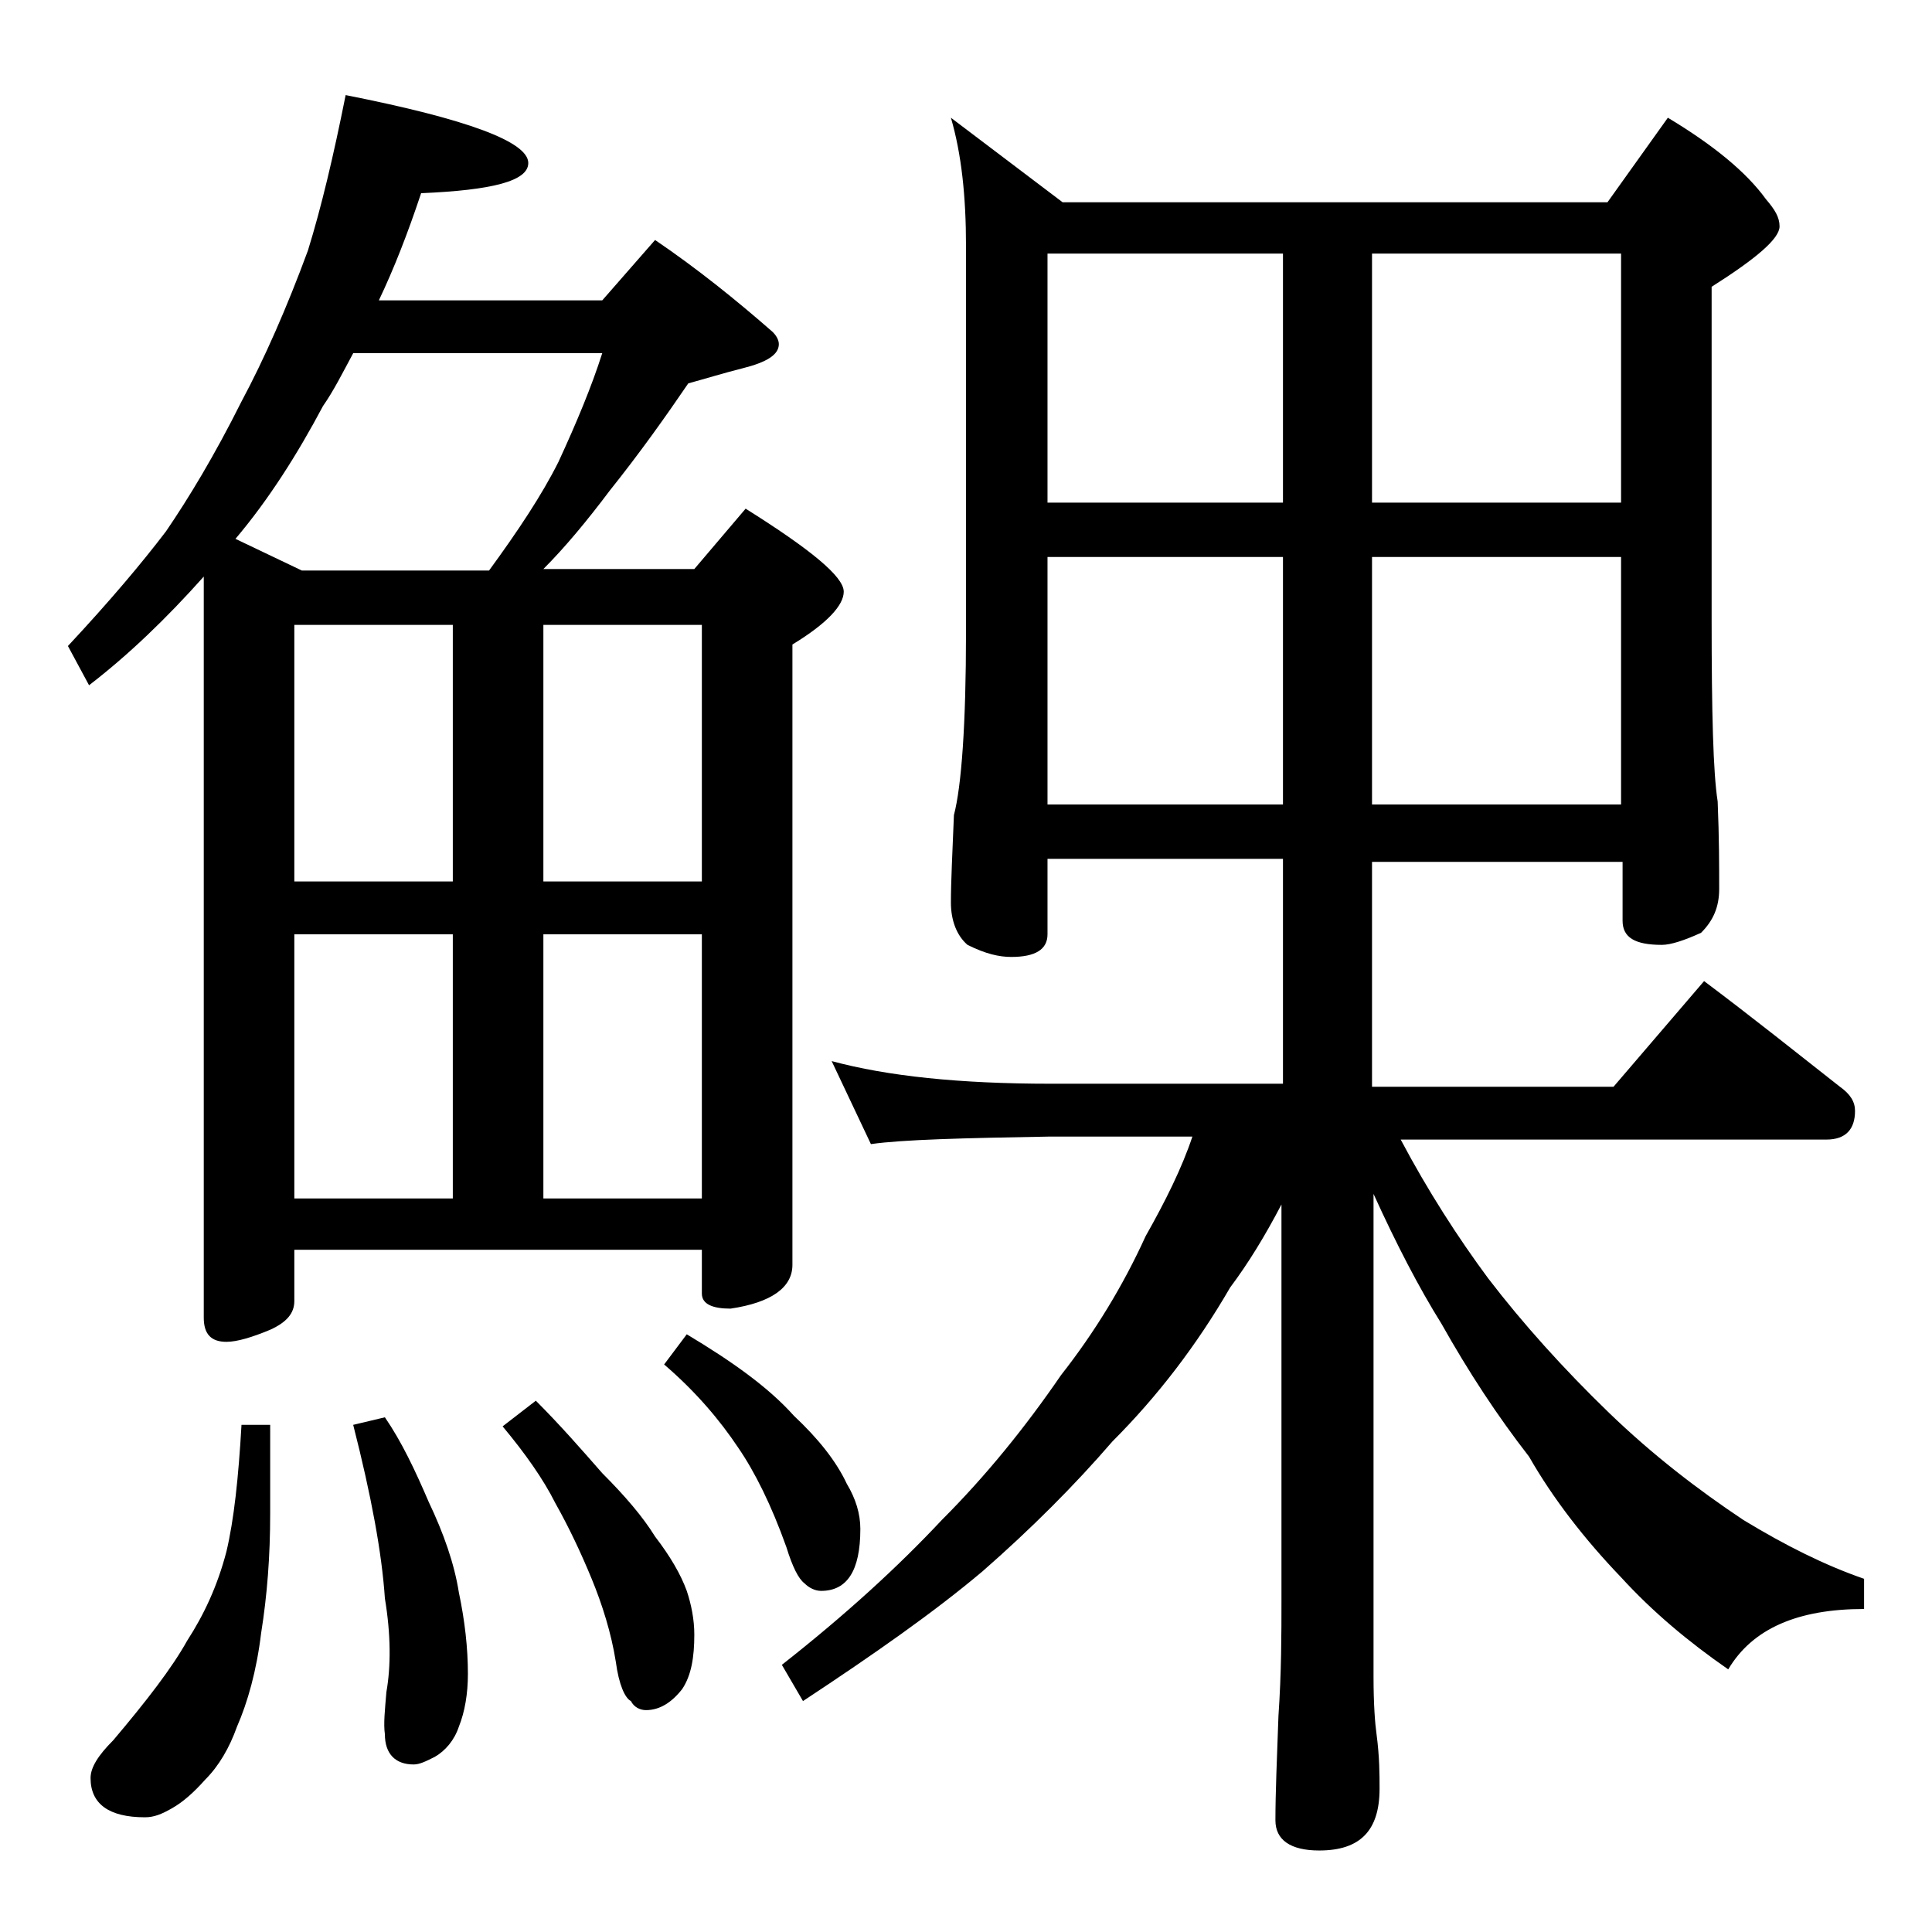 <?xml version="1.0" encoding="utf-8"?>
<!-- Generator: Adobe Illustrator 18.0.0, SVG Export Plug-In . SVG Version: 6.00 Build 0)  -->
<!DOCTYPE svg PUBLIC "-//W3C//DTD SVG 1.1//EN" "http://www.w3.org/Graphics/SVG/1.1/DTD/svg11.dtd">
<svg version="1.1" id="Layer_1" xmlns="http://www.w3.org/2000/svg" xmlns:xlink="http://www.w3.org/1999/xlink" x="0px" y="0px"
	 viewBox="0 0 128 128" enable-background="new 0 0 128 128" xml:space="preserve">
<path d="M22.9,6.3C31,7.9,35,9.4,35,10.8c0,1.2-2.4,1.8-7.1,2c-0.9,2.7-1.8,5-2.8,7.1h14.8l3.5-4c2.8,1.9,5.4,4,7.8,6.1
	c0.2,0.2,0.4,0.5,0.4,0.8c0,0.7-0.8,1.2-2.4,1.6c-1.2,0.3-2.5,0.7-3.6,1c-1.5,2.2-3.2,4.6-5.2,7.1c-1.5,2-3,3.8-4.4,5.2H46l3.4-4
	c4.3,2.7,6.5,4.5,6.5,5.5c0,0.9-1.1,2.1-3.4,3.5v41.1c0,1.5-1.4,2.5-4.1,2.9c-1.2,0-1.9-0.3-1.9-1v-2.9h-27v3.4
	c0,0.8-0.5,1.4-1.6,1.9c-1.2,0.5-2.2,0.8-2.9,0.8c-1,0-1.5-0.5-1.5-1.6V38.2c-2.5,2.8-5,5.2-7.6,7.2l-1.4-2.6c2.8-3,4.9-5.5,6.5-7.6
	c1.5-2.2,3.2-5,5-8.6c1.5-2.8,3-6.2,4.4-10C21.3,13.7,22.1,10.3,22.9,6.3z M16,94.4h1.9v5.9c0,2.8-0.2,5.4-0.6,7.9
	c-0.3,2.5-0.9,4.6-1.6,6.2c-0.5,1.4-1.2,2.6-2.1,3.5c-0.8,0.9-1.5,1.5-2.2,1.9c-0.7,0.4-1.2,0.6-1.8,0.6c-2.4,0-3.6-0.9-3.6-2.6
	c0-0.7,0.5-1.5,1.5-2.5c2.2-2.6,3.9-4.8,4.9-6.6c1.1-1.7,2-3.6,2.6-5.9C15.5,100.7,15.8,97.9,16,94.4z M20,37.8h12.4
	c1.9-2.6,3.5-5,4.6-7.2c1.2-2.6,2.2-5,2.9-7.2H23.4c-0.7,1.3-1.3,2.5-2,3.5c-1.7,3.2-3.6,6.2-5.8,8.8L20,37.8z M30,58.4v-17H19.5v17
	H30z M19.5,79.4H30V61.9H19.5V79.4z M25.5,93.9c1.1,1.6,2,3.5,2.9,5.6c1,2.1,1.7,4.1,2,6c0.4,1.9,0.6,3.7,0.6,5.4
	c0,1.3-0.2,2.5-0.6,3.5c-0.3,0.9-0.9,1.6-1.6,2c-0.6,0.3-1,0.5-1.4,0.5c-1.2,0-1.9-0.7-1.9-2c-0.1-0.7,0-1.6,0.1-2.8
	c0.3-1.7,0.3-3.8-0.1-6.2c-0.2-3-0.9-6.8-2.1-11.5L25.5,93.9z M35.5,92.8c1.6,1.6,3,3.2,4.4,4.8c1.5,1.5,2.7,2.9,3.5,4.2
	c1,1.3,1.7,2.5,2.1,3.6c0.3,0.9,0.5,1.9,0.5,2.9c0,1.5-0.2,2.7-0.8,3.6c-0.7,0.9-1.5,1.4-2.4,1.4c-0.4,0-0.8-0.2-1-0.6
	c-0.4-0.2-0.8-1.1-1-2.6c-0.3-1.9-0.9-3.8-1.6-5.5s-1.5-3.4-2.4-5c-0.8-1.6-2-3.3-3.5-5.1L35.5,92.8z M46.5,58.4v-17H36v17H46.5z
	 M46.5,79.4V61.9H36v17.5H46.5z M45.5,88.4c3,1.8,5.4,3.5,7.1,5.4c1.6,1.5,2.8,3,3.5,4.5c0.6,1,0.9,2,0.9,3c0,2.8-0.9,4.1-2.6,4.1
	c-0.4,0-0.8-0.2-1.1-0.5c-0.4-0.3-0.8-1.1-1.2-2.4c-1-2.8-2.1-5-3.2-6.6c-1.2-1.8-2.8-3.7-4.9-5.5L45.5,88.4z M63,7.8l7.4,5.6h36.1
	l4-5.6c3,1.8,5.2,3.6,6.5,5.4c0.6,0.7,0.9,1.2,0.9,1.8c0,0.8-1.5,2.1-4.5,4v22c0,6.2,0.1,10.2,0.4,12.1c0.1,2.4,0.1,4.3,0.1,5.8
	c0,1.2-0.4,2.1-1.2,2.9c-1.1,0.5-2,0.8-2.6,0.8c-1.8,0-2.6-0.5-2.6-1.6v-3.9H90.9v14.9h16l6-7c3.2,2.4,6.2,4.8,9,7
	c0.7,0.5,1,1,1,1.6c0,1.2-0.6,1.9-1.9,1.9H92.8c1.8,3.4,3.8,6.5,5.8,9.2c2.3,3,5,6,8,8.9c2.9,2.8,5.9,5.1,8.9,7.1
	c2.8,1.7,5.4,3,8,3.9v2c-4.4,0-7.4,1.3-9,4c-2.6-1.8-5-3.8-7.1-6.1c-2.4-2.5-4.5-5.2-6.1-8c-2.1-2.7-4-5.6-5.8-8.8
	c-1.5-2.4-3-5.3-4.5-8.6v32c0,1.8,0.1,3.1,0.2,3.8c0.2,1.5,0.2,2.7,0.2,3.6c0,2.8-1.3,4.1-4,4.1c-1.9,0-2.9-0.7-2.9-2
	c0-1.8,0.1-4.1,0.2-6.9c0.2-2.9,0.2-5.5,0.2-7.6V79.8c-1.1,2.1-2.2,3.9-3.4,5.5c-2.2,3.8-4.8,7.2-7.8,10.2c-2.5,2.9-5.4,5.8-8.6,8.6
	c-3.2,2.7-7.2,5.5-11.9,8.6l-1.4-2.4c4.2-3.3,7.7-6.5,10.6-9.6c2.9-2.9,5.5-6.1,7.9-9.6c2.2-2.8,4.1-5.9,5.6-9.2
	c1.3-2.3,2.4-4.5,3.1-6.6h-9.4c-5.8,0.1-9.8,0.2-11.9,0.5l-2.6-5.5c3.7,1,8.5,1.5,14.5,1.5H85V56.9H69.4v5c0,1-0.8,1.5-2.4,1.5
	c-0.8,0-1.7-0.2-2.9-0.8C63.4,62,63,61,63,59.8c0-1.4,0.1-3.3,0.2-5.8c0.5-1.9,0.8-6,0.8-12.1V16.3C64,13,63.7,10.2,63,7.8z
	 M69.4,33.3H85V16.8H69.4V33.3z M69.4,53.3H85V36.9H69.4V53.3z M90.9,16.8v16.5h16.5V16.8H90.9z M90.9,36.9v16.4h16.5V36.9H90.9z"/>
</svg>
